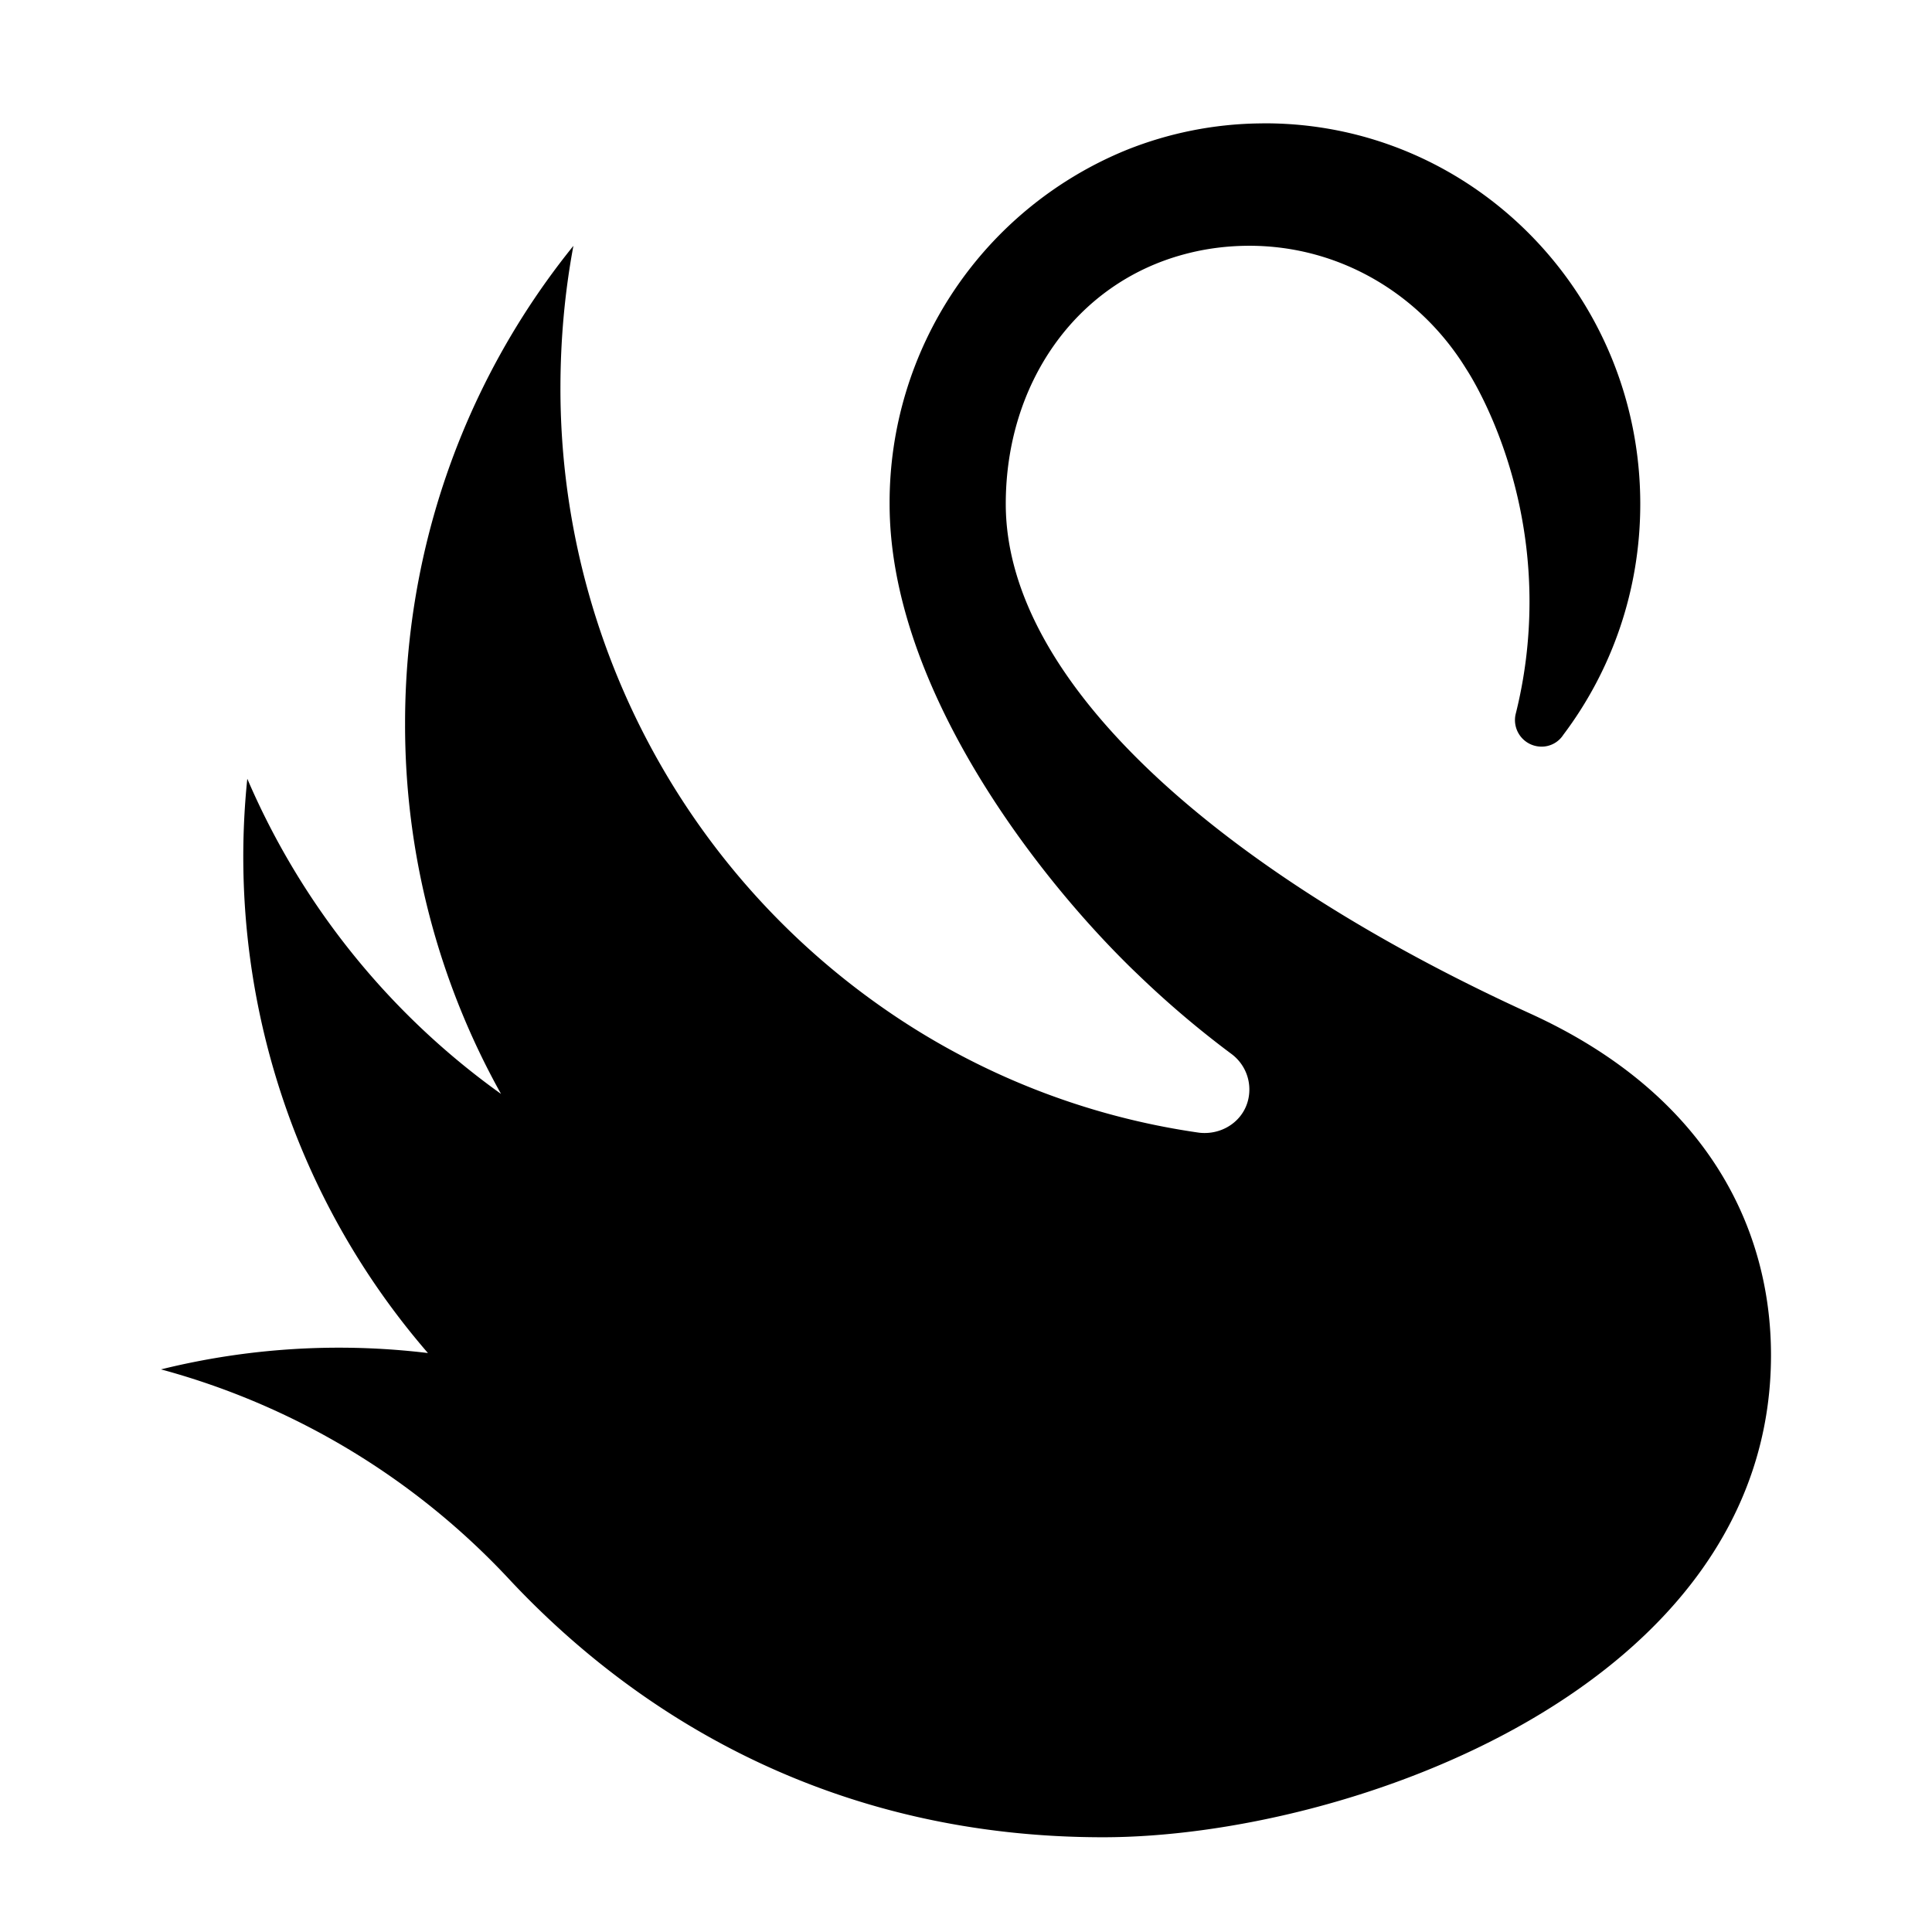 <svg width="24" height="24" viewBox="0 0 24 24" fill="none" xmlns="http://www.w3.org/2000/svg"><path fill-rule="evenodd" clip-rule="evenodd" d="M12.494 6.26c0-1.49.865-2.743 2.224-3.103q.385-.103.8-.104c1.14 0 2.132.614 2.694 1.527.017.027.788 1.177.788 2.893 0 .484-.06.954-.173 1.402a.33.33 0 0 0 .322.4.32.32 0 0 0 .271-.147c.6-.796.956-1.79.956-2.867 0-2.612-2.088-4.729-4.663-4.729l-.067.001a4.6 4.6 0 0 0-1.652.33 4.73 4.73 0 0 0-2.943 4.398c0 2.188 1.7 4.459 2.896 5.66q.092.093.188.184a12 12 0 0 0 1.17.993c.13.1.215.258.215.436 0 .34-.298.573-.622.537a9.1 9.1 0 0 1-3.917-1.542 9.35 9.35 0 0 1-2.625-2.776 9.4 9.4 0 0 1-1.394-4.949q.002-.898.161-1.75a9.4 9.4 0 0 0-1.871 3.895 9.5 9.5 0 0 0-.22 2.037 9.4 9.4 0 0 0 1.192 4.603 9.34 9.34 0 0 1-3.152-3.915 9.45 9.45 0 0 0 .603 4.42 9.4 9.4 0 0 0 1.641 2.714A9.2 9.2 0 0 0 2 17.011a9.2 9.2 0 0 1 4.345 2.628c1.662 1.768 4.098 3.184 7.358 3.184 3.043 0 8.297-1.863 8.297-5.99 0-1.549-.769-3.23-2.993-4.243-3.696-1.685-6.513-4.045-6.513-6.33" fill="#000000"/></svg>